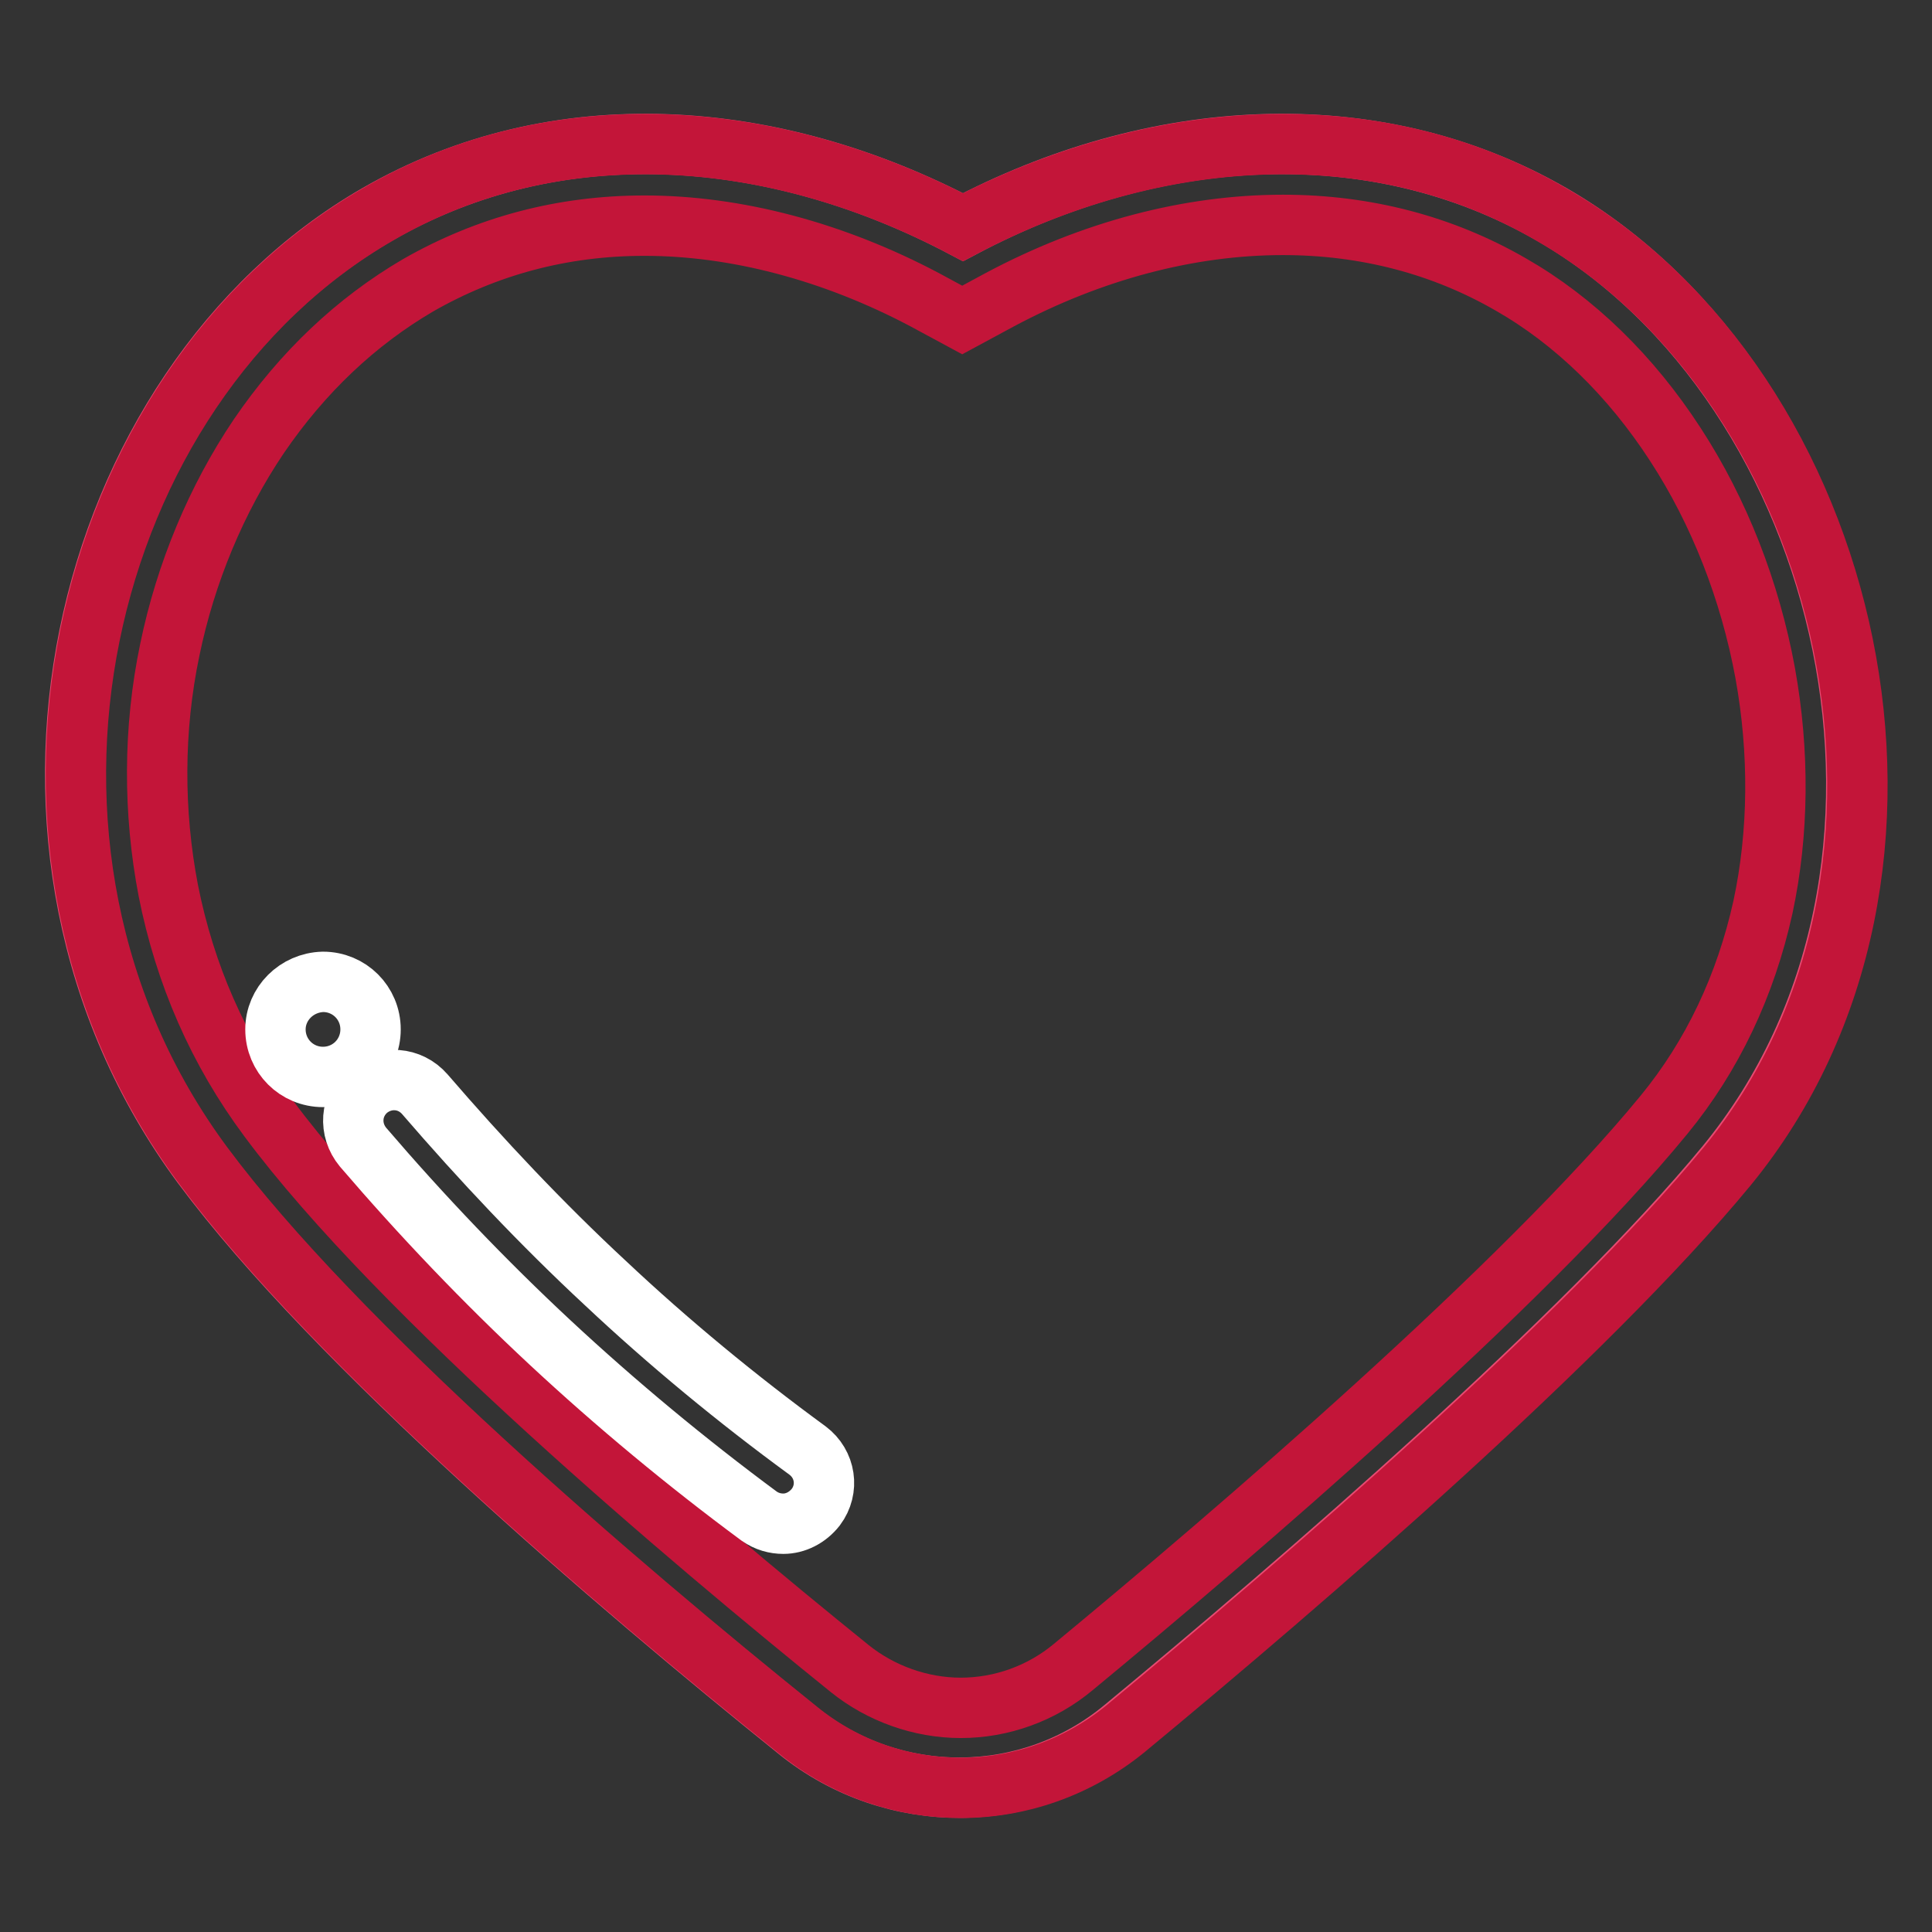 <?xml version="1.0" encoding="utf-8"?>
<!-- Svg Vector Icons : http://www.onlinewebfonts.com/icon -->
<!DOCTYPE svg PUBLIC "-//W3C//DTD SVG 1.1//EN" "http://www.w3.org/Graphics/SVG/1.1/DTD/svg11.dtd">
<svg version="1.1" xmlns="http://www.w3.org/2000/svg" xmlns:xlink="http://www.w3.org/1999/xlink" x="0px" y="0px" viewBox="0 0 256 256" enable-background="new 0 0 256 256" xml:space="preserve">
<rect x="0" y="0" width="256" height="256" fill="#333333" stroke="none"/>
<g> <path stroke-width="8" fill-opacity="0" stroke="#e84a71"  d="M205.6,28.4c-23.8-13.7-52.9-11.6-78,1.7C102.4,16.8,73.8,14.7,50,28.4c-39.7,22.9-54.4,83.9-23.2,126 c17.6,23.7,54.9,55.6,78.9,74.9c12.6,10.2,30.7,10.1,43.2-0.3c23.7-19.6,61-51.8,79.8-74.6C260.8,115.3,245.3,51.3,205.6,28.4 L205.6,28.4z"/> <path stroke-width="8" fill-opacity="0" stroke="#c31539"  d="M170,29.8c11,0,21.2,2.7,30.2,7.9c8.4,4.8,15.9,12.1,21.8,21.2c5.8,8.9,9.9,19.4,11.9,30.3 c1.9,10.5,1.8,21.2-0.3,31c-2.3,10.4-6.7,19.7-13.1,27.5c-18.6,22.7-57,55.6-78.3,73.2c-4.2,3.5-9.5,5.4-14.9,5.4 c-5.3,0-10.6-1.9-14.7-5.2c-21.3-17.2-59.7-49.6-77-72.9c-6.7-9-11.1-19.1-13.3-30.2c-2-10.4-2-21.4,0.2-31.9 c2.1-10.2,6.2-20,11.8-28.3c5.8-8.5,12.9-15.2,21.1-20c9.1-5.2,19.1-7.9,30-7.9c12.1,0,25,3.4,37.1,9.8l5,2.7l5-2.7 C144.7,33.2,157.6,29.8,170,29.8 M170,19.1c-14.3,0-28.9,3.9-42.4,11c-13.5-7.1-27.9-11-42.1-11c-12.3,0-24.4,2.9-35.4,9.3 c-39.7,22.9-54.4,83.9-23.2,126c17.6,23.7,54.9,55.6,78.9,74.9c6.3,5.1,13.9,7.6,21.5,7.6c7.7,0,15.4-2.6,21.8-7.8 c23.7-19.6,61-51.8,79.8-74.6c32-39.1,16.6-103.1-23.2-126C194.6,22,182.4,19.1,170,19.1z"/> <path stroke-width="8" fill-opacity="0" stroke="#ffffff"  d="M103.8,201.9c-1.1,0-2.2-0.3-3.2-1c-9.6-7.1-19-14.9-27.7-23c-8.7-8.1-17-16.8-24.8-25.9 c-1.9-2.3-1.7-5.6,0.6-7.6c2.3-1.9,5.6-1.7,7.6,0.6c7.5,8.7,15.5,17.2,23.9,25c8.4,7.9,17.5,15.4,26.8,22.2 c2.4,1.8,2.9,5.1,1.1,7.5C107,201.1,105.4,201.9,103.8,201.9z"/> <path stroke-width="8" fill-opacity="0" stroke="#ffffff"  d="M36.5,136.4c0,3.5,2.8,6.3,6.3,6.3c3.5,0,6.3-2.8,6.3-6.3l0,0c0-3.5-2.8-6.3-6.3-6.3 C39.3,130.2,36.5,133,36.5,136.4z"/></g>
</svg>